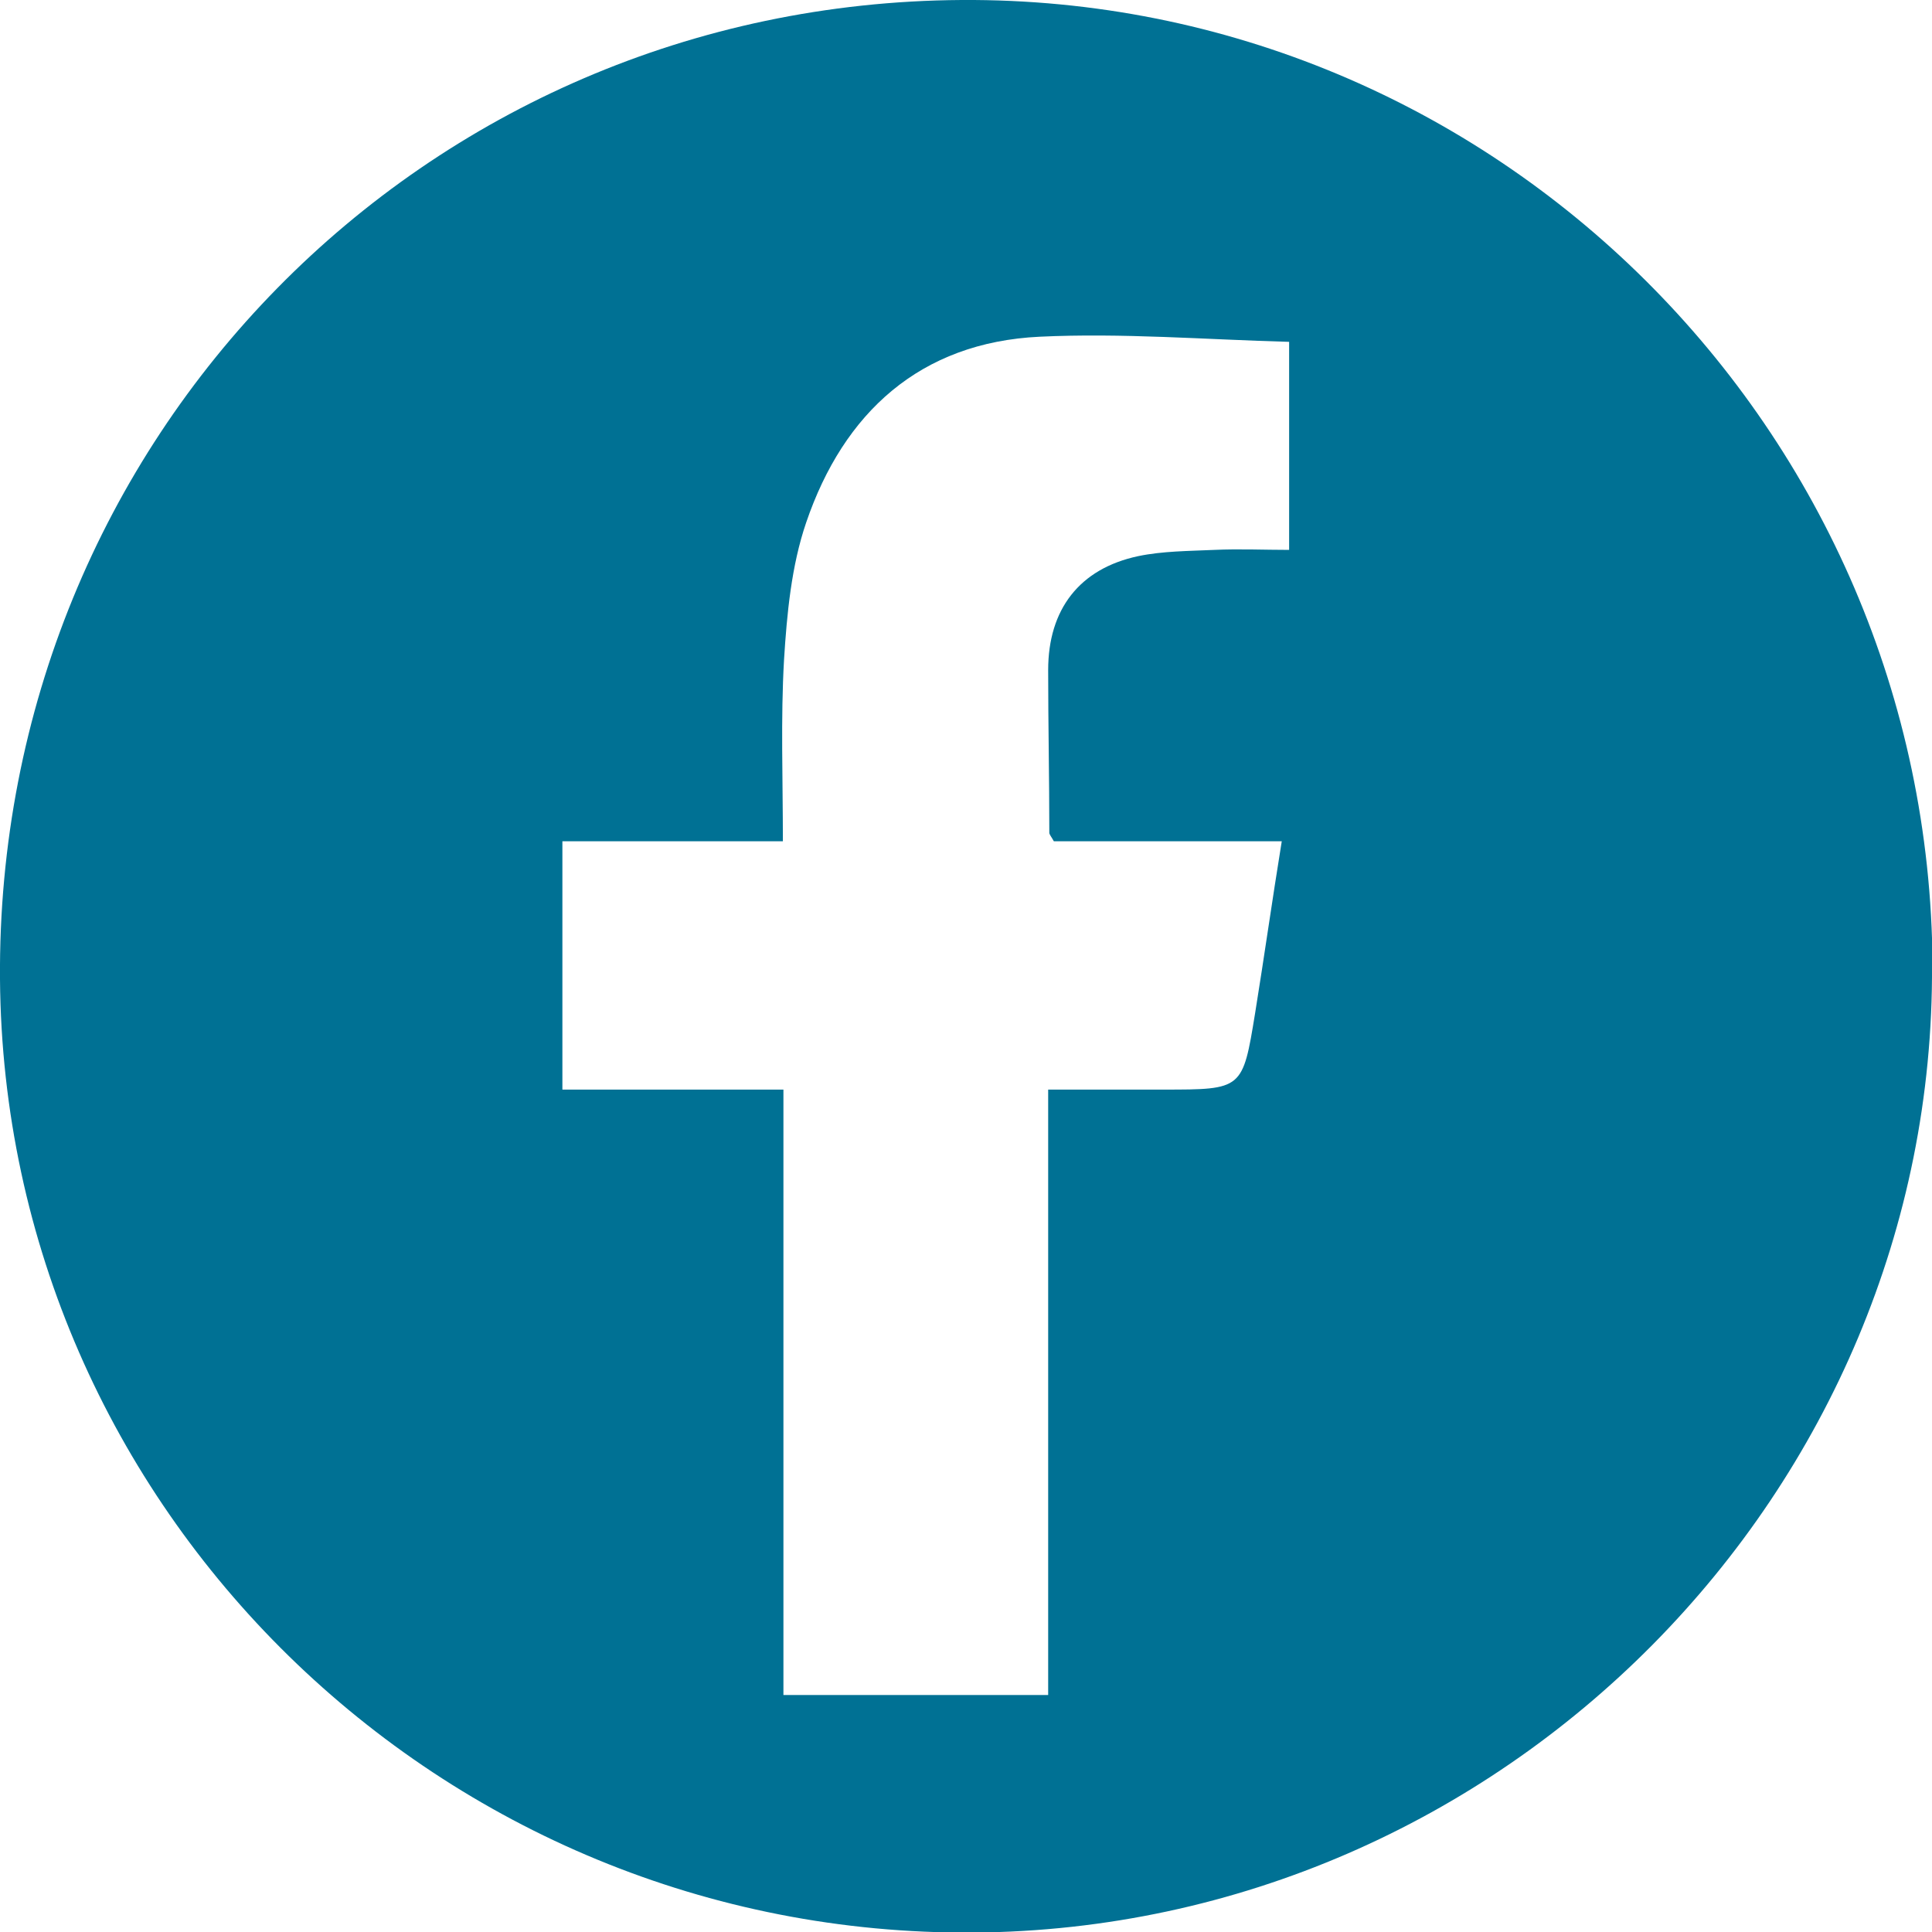 <svg width="32" height="32" viewBox="0 0 32 32" fill="none" xmlns="http://www.w3.org/2000/svg">
<path d="M32 15.981C32.056 24.704 24.892 31.944 16.131 32.009C7.305 32.075 0.066 24.986 -3.43195e-05 16.216C-0.066 7.258 7.014 0.056 15.925 -0C24.742 -0.056 31.953 7.108 32.009 15.981H32ZM21.352 5.662C19.953 5.624 18.582 5.512 17.221 5.577C15.239 5.671 13.972 6.836 13.352 8.657C13.108 9.371 13.033 10.169 12.986 10.929C12.93 11.906 12.967 12.892 12.967 13.934H9.315V18.047H12.976V28.075H17.361V18.047H19.268C20.582 18.047 20.582 18.047 20.789 16.779C20.939 15.85 21.07 14.92 21.23 13.934H17.455C17.408 13.85 17.38 13.821 17.38 13.793C17.38 12.892 17.361 12 17.361 11.098C17.361 10.094 17.878 9.418 18.854 9.211C19.258 9.127 19.69 9.127 20.113 9.108C20.526 9.089 20.939 9.108 21.352 9.108V5.681V5.662Z" fill="#007194"/>
</svg>
